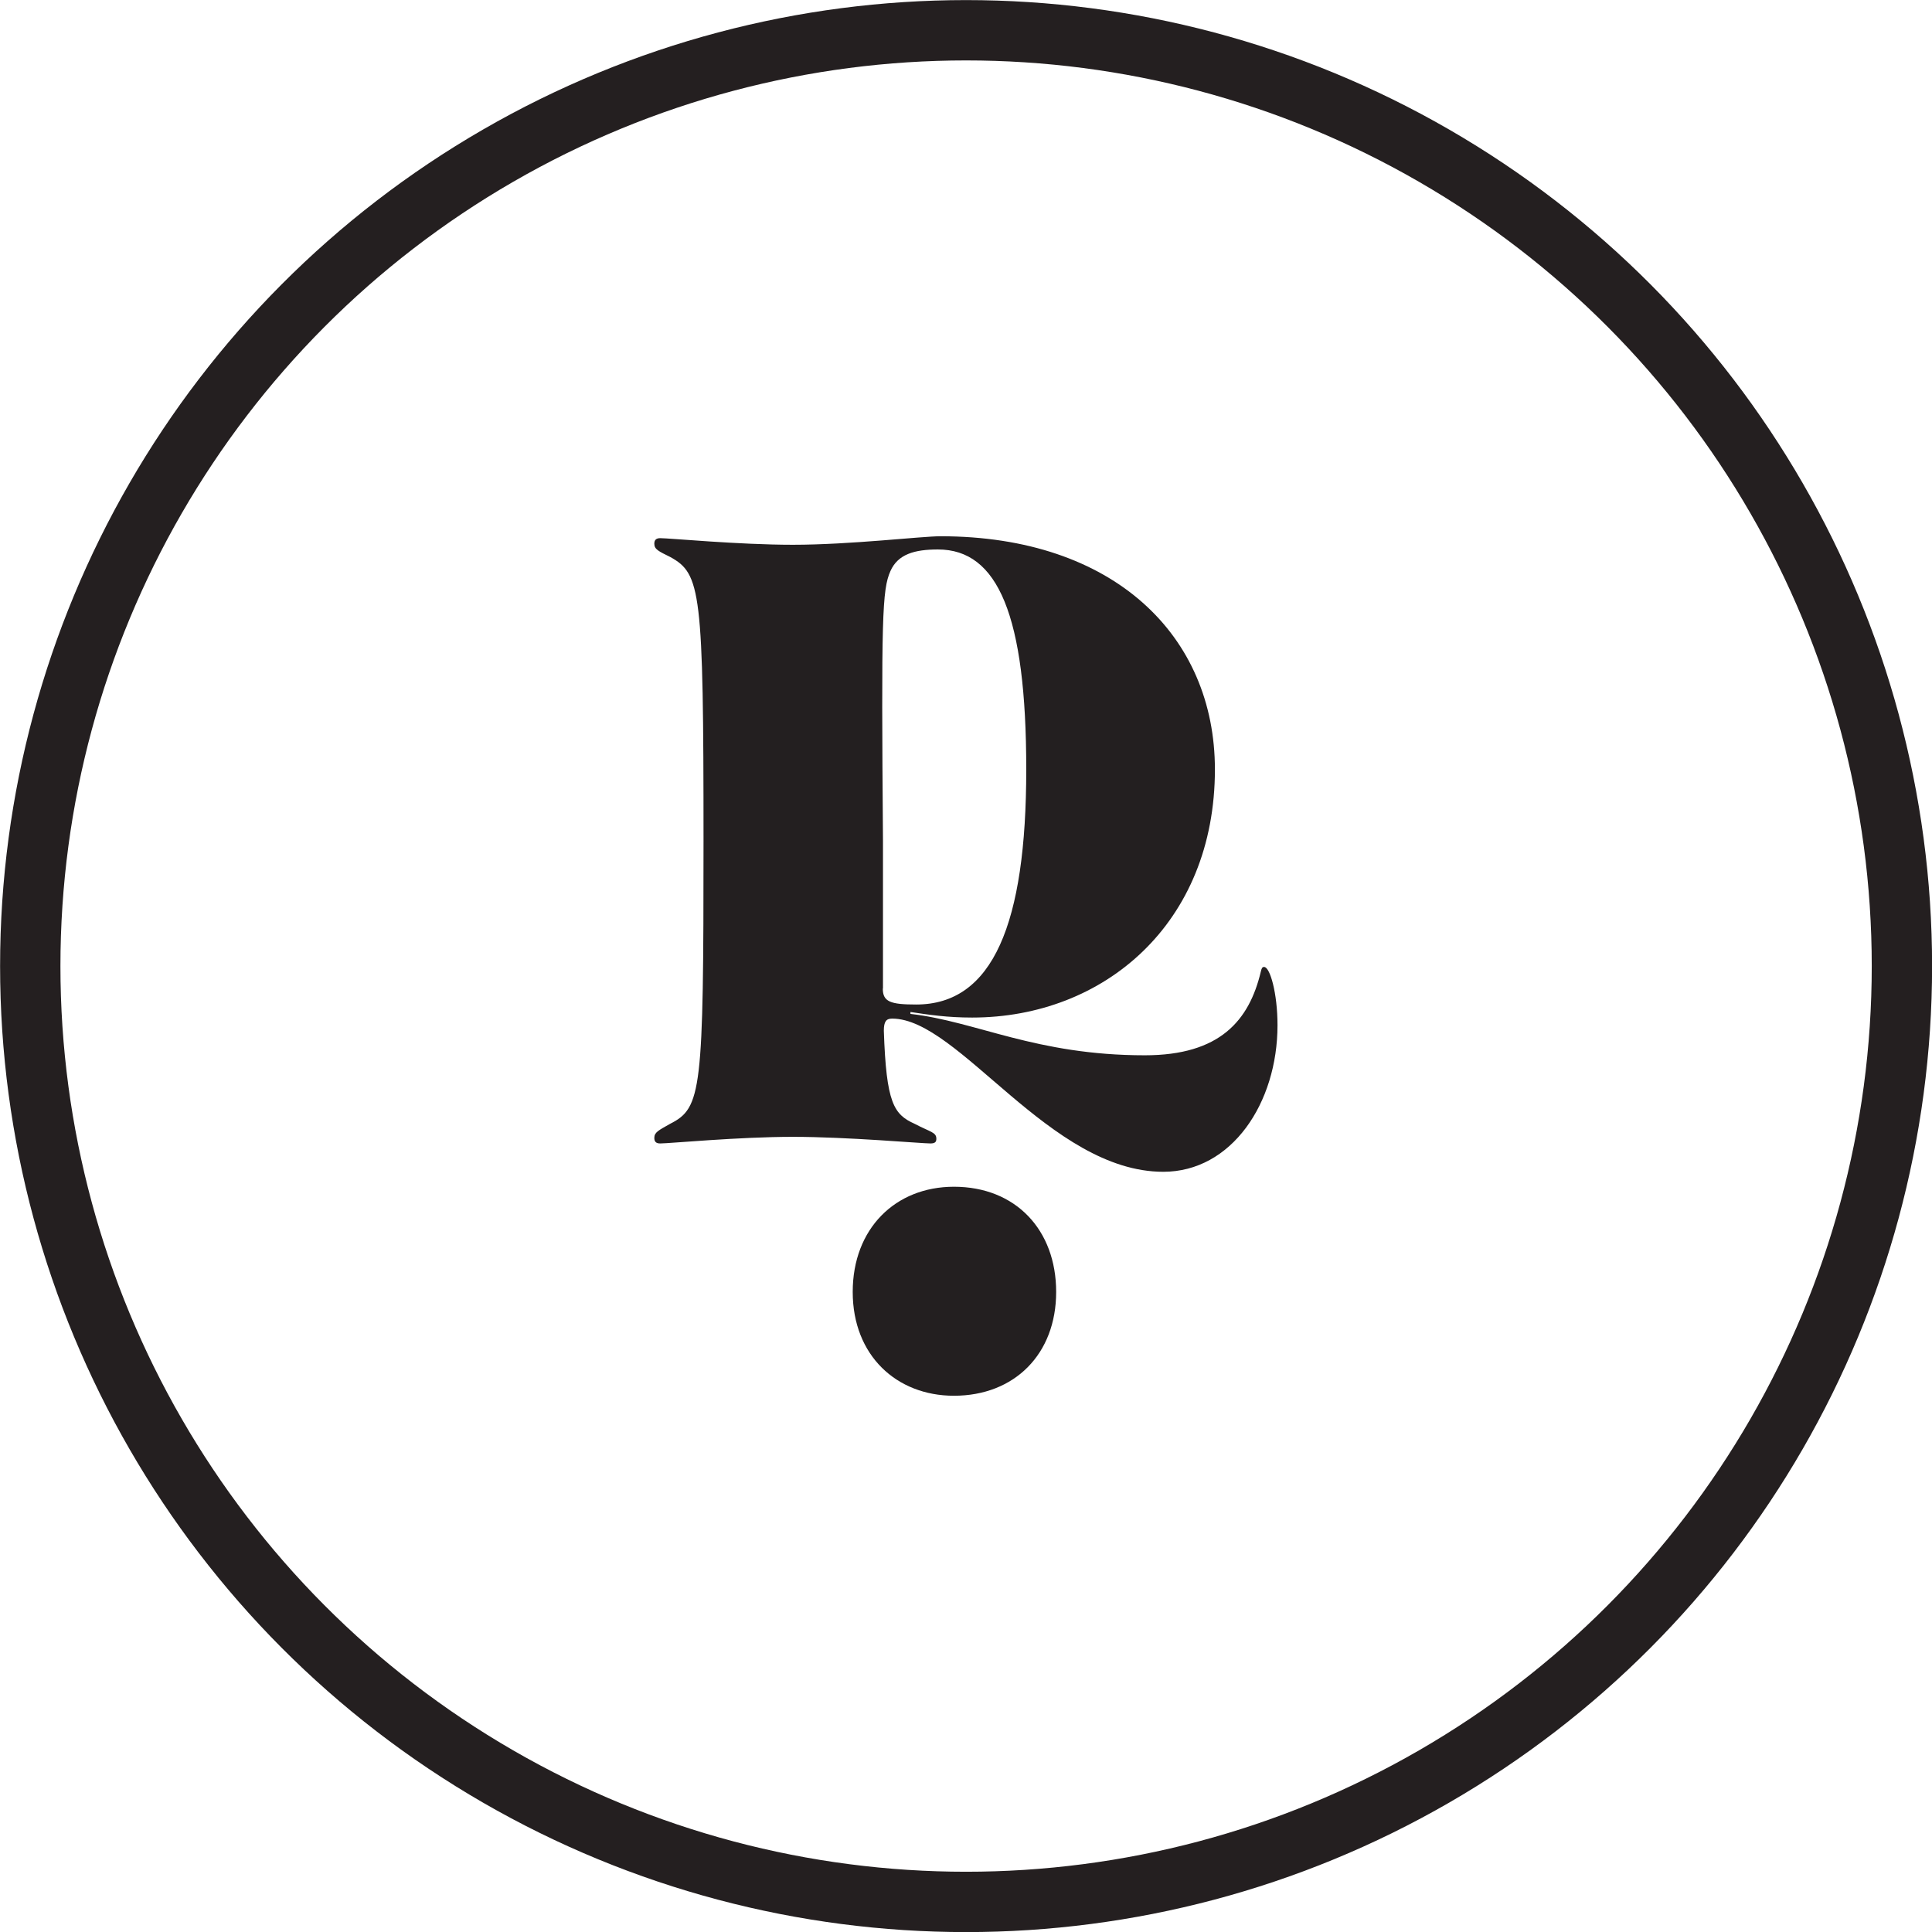 <?xml version="1.0" encoding="UTF-8"?>
<svg id="Layer_2" data-name="Layer 2" xmlns="http://www.w3.org/2000/svg" viewBox="0 0 111.11 111.11">
  <defs>
    <style>
      .cls-1 {
        fill: #231f20;
      }

      .cls-2 {
        fill: none;
        stroke: #241f20;
        stroke-miterlimit: 10;
        stroke-width: 3.47px;
      }
    </style>
  </defs>
  <g id="Layer_1-2" data-name="Layer 1">
    <g>
      <circle class="cls-2" cx="55.56" cy="55.56" r="53.82"/>
      <g>
        <path class="cls-1" d="m72.7,55.61c-.1,0-.14.05-.19.27-.67,2.81-2.35,4.81-6.67,4.81-6.28,0-9.69-1.95-13.48-2.38v-.11c1.06.16,2.11.32,3.55.32,7.58,0,13.96-5.41,13.96-14.27,0-7.68-5.8-13.41-15.78-13.41-1.1,0-5.18.49-8.49.49-3.12,0-7.1-.38-7.63-.38-.24,0-.34.11-.34.32,0,.32.24.43.91.76,1.77.97,1.92,1.95,1.92,16.33s-.1,15.35-1.92,16.27c-.67.38-.91.49-.91.81,0,.22.1.32.34.32.53,0,4.51-.38,7.63-.38s7.39.38,7.91.38c.29,0,.34-.11.34-.27,0-.38-.34-.38-1.25-.86-1.2-.54-1.63-1.19-1.77-5.35,0-.54.14-.7.48-.7,3.84,0,9.07,8.81,15.59,8.81,3.93,0,6.57-3.95,6.57-8.43,0-1.84-.43-3.35-.77-3.35Zm-21.92,1.24v-8.49c-.1-12.87-.05-14.44.43-15.52.43-.97,1.39-1.24,2.73-1.24,3.45,0,5.08,3.78,5.08,12.65s-1.92,13.52-6.33,13.52c-1.49,0-1.92-.16-1.92-.92Z"/>
        <path class="cls-1" d="m54.86,68.25c-3.36,0-5.82,2.4-5.82,6.05s2.52,5.97,5.82,5.97c3.49,0,5.88-2.4,5.88-5.97s-2.33-6.05-5.88-6.05Z"/>
      </g>
    </g>
  </g>
</svg>